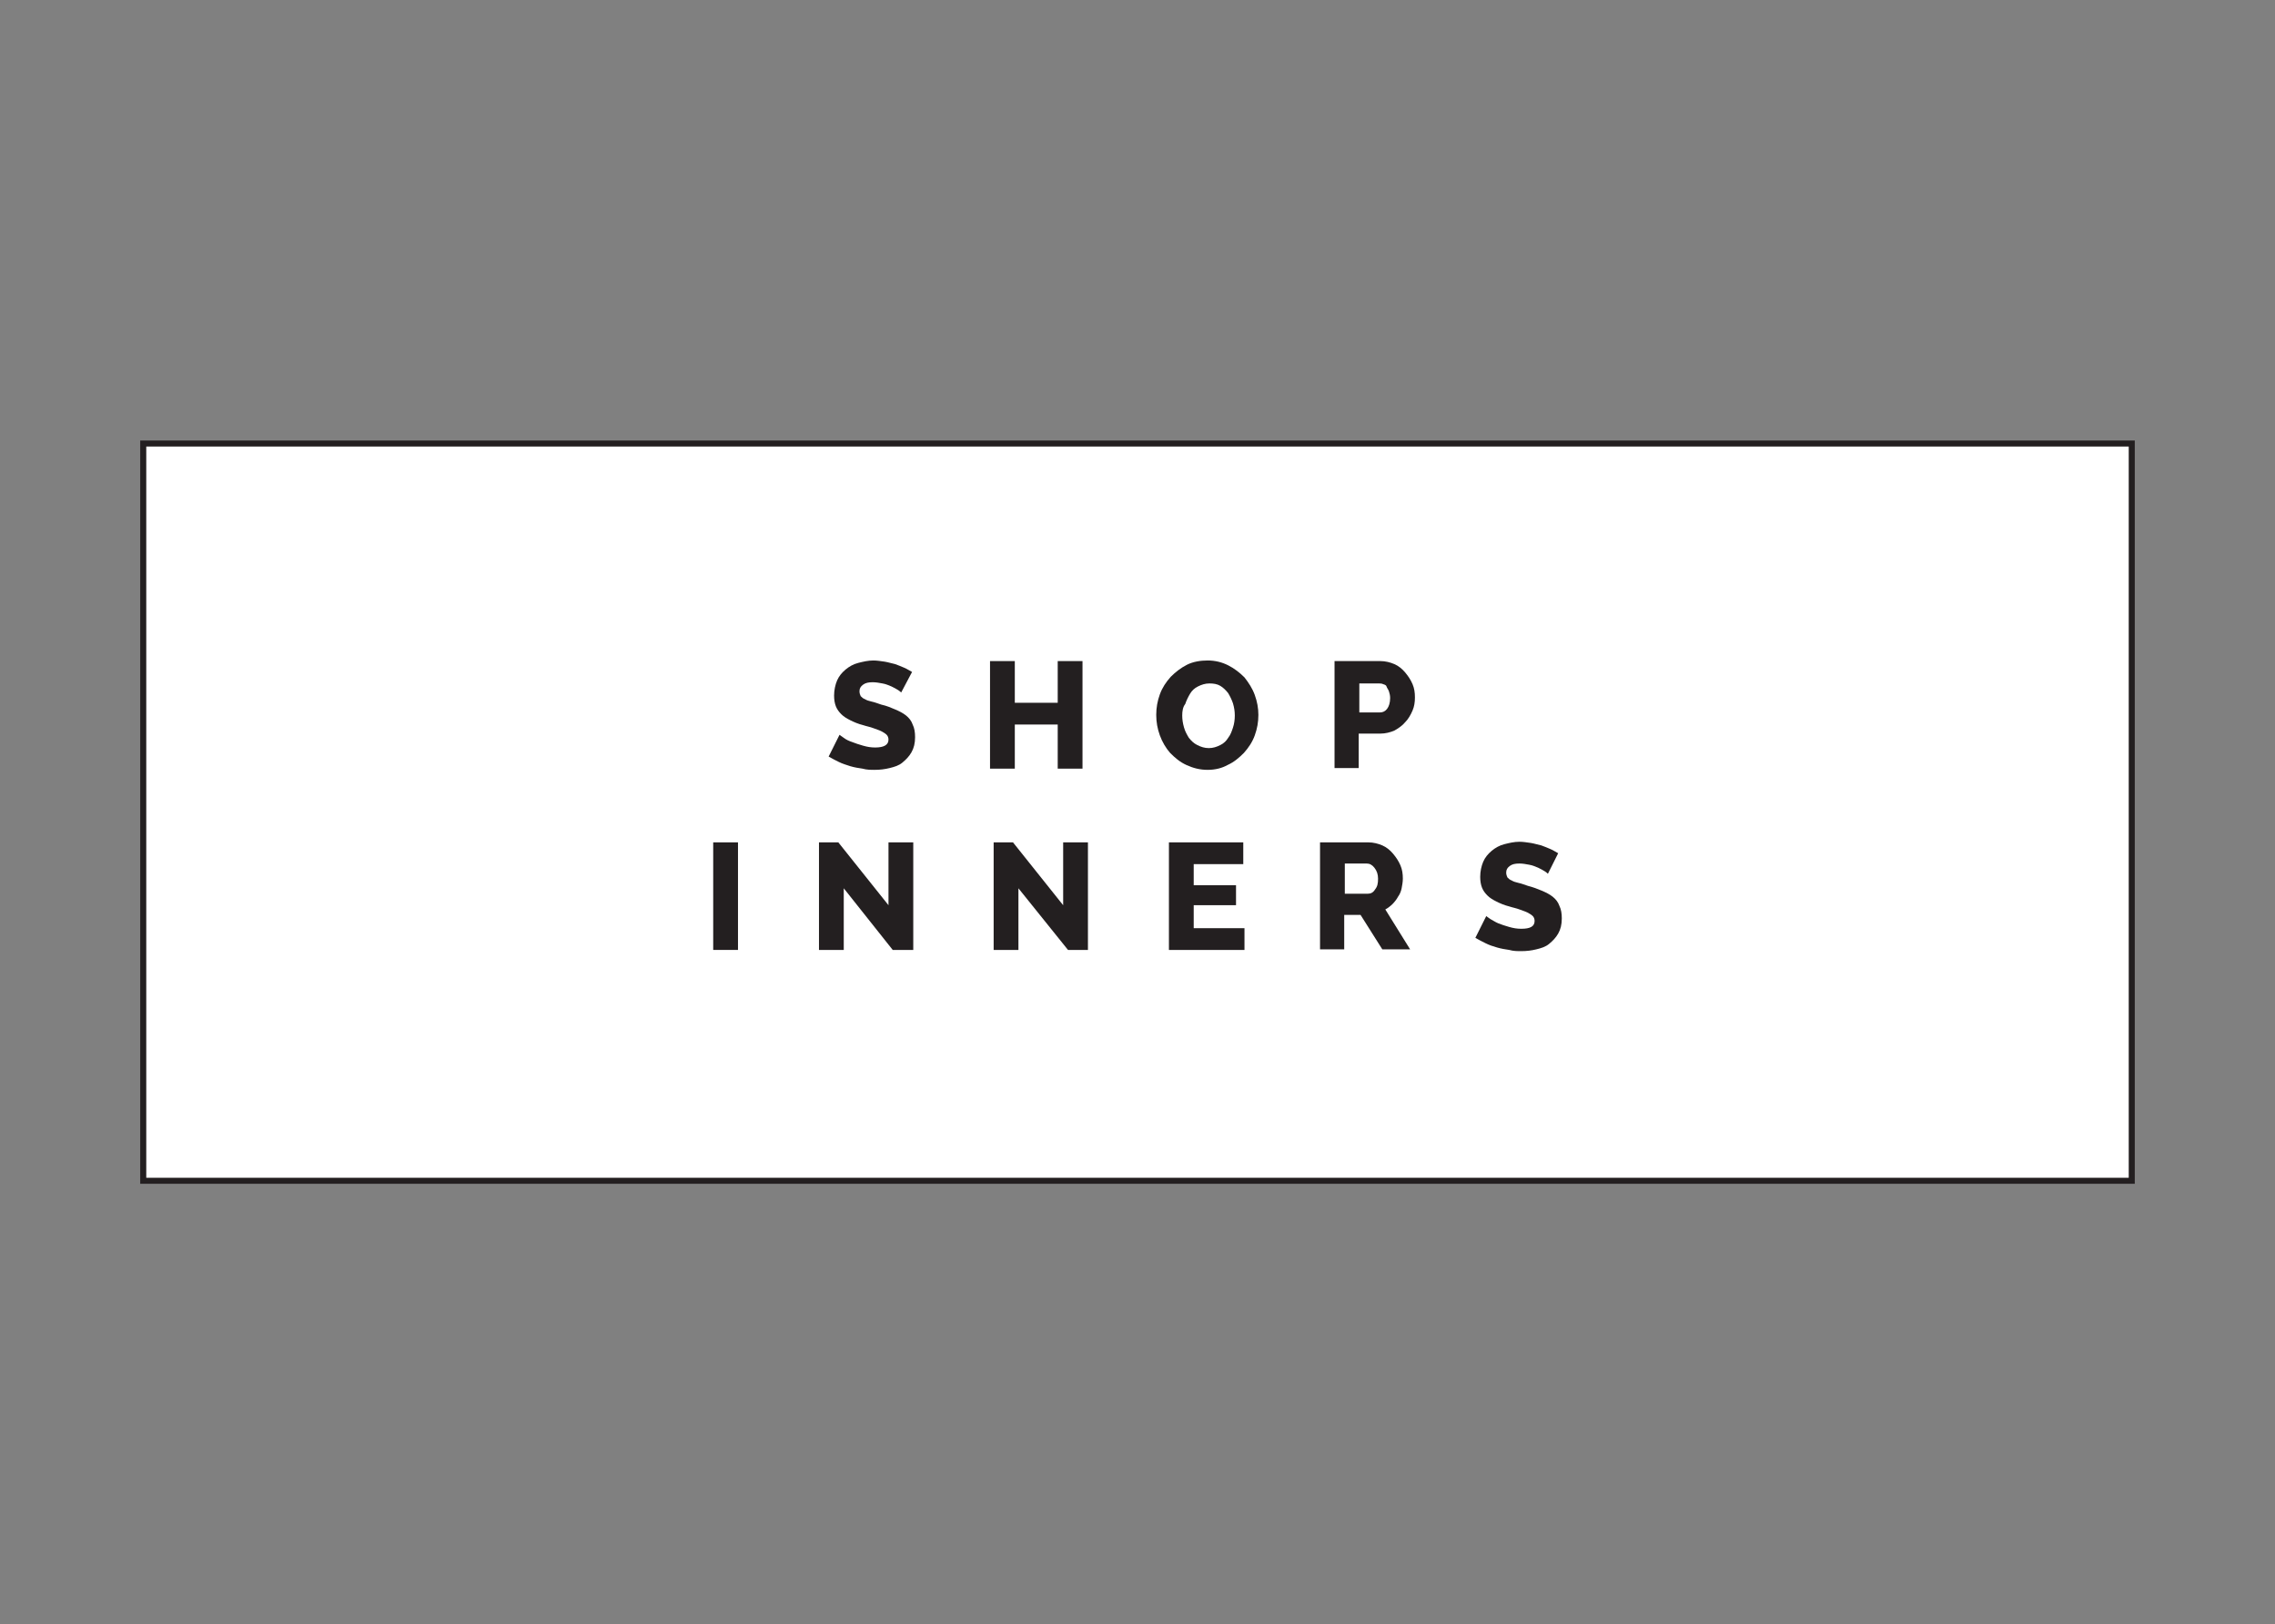 <?xml version="1.0" encoding="utf-8"?>
<!-- Generator: Adobe Illustrator 21.1.0, SVG Export Plug-In . SVG Version: 6.00 Build 0)  -->
<svg version="1.1" id="Layer_1" xmlns="http://www.w3.org/2000/svg" xmlns:xlink="http://www.w3.org/1999/xlink" x="0px" y="0px"
	 viewBox="0 0 376.4 268.8" style="enable-background:new 0 0 376.4 268.8;" xml:space="preserve">
<rect x="0" y="0" width="376.4" height="268.8" fill="#808080" stroke="none"/>
<style type="text/css">
	.st0{fill:#FFFFFF;}
	.st1{clip-path:url(#SVGID_2_);fill:none;stroke:#231F20;}
	.st2{enable-background:new    ;}
	.st3{fill:#231F20;}
</style>
<g>
	<rect x="23.7" y="73.4" class="st0" width="329" height="122"/>
	<g>
		<g>
			<defs>
				<rect id="SVGID_1_" x="23.2" y="72.9" width="330" height="123"/>
			</defs>
			<clipPath id="SVGID_2_">
				<use xlink:href="#SVGID_1_"  style="overflow:visible;"/>
			</clipPath>
			<rect x="23.7" y="73.4" class="st1" width="329" height="122"/>
		</g>
	</g>
	<g>
		<g class="st2">
			<path class="st3" d="M149.1,114.6c-0.1-0.1-0.2-0.2-0.5-0.4c-0.3-0.2-0.7-0.4-1.1-0.6c-0.5-0.2-0.9-0.4-1.5-0.5
				c-0.5-0.1-1.1-0.2-1.6-0.2c-0.7,0-1.2,0.1-1.6,0.4s-0.6,0.6-0.6,1.1c0,0.3,0.1,0.6,0.2,0.8c0.2,0.2,0.4,0.4,0.7,0.5
				c0.3,0.2,0.7,0.3,1.1,0.4c0.5,0.1,1,0.3,1.6,0.5c0.9,0.2,1.6,0.5,2.3,0.8c0.7,0.3,1.3,0.6,1.8,1c0.5,0.4,0.9,0.9,1.1,1.5
				c0.3,0.6,0.4,1.3,0.4,2.1c0,1-0.2,1.8-0.6,2.5s-0.9,1.2-1.5,1.7s-1.3,0.7-2.1,0.9c-0.8,0.2-1.6,0.3-2.5,0.3c-0.6,0-1.3,0-2-0.2
				c-0.7-0.1-1.3-0.2-2-0.4c-0.6-0.2-1.3-0.4-1.9-0.7s-1.2-0.6-1.7-0.9l1.8-3.6c0.1,0.1,0.3,0.2,0.7,0.5s0.8,0.5,1.4,0.7
				c0.5,0.2,1.1,0.4,1.8,0.6c0.7,0.2,1.3,0.3,2,0.3c1.4,0,2.2-0.4,2.2-1.3c0-0.3-0.1-0.6-0.3-0.8c-0.2-0.2-0.5-0.4-0.9-0.6
				s-0.8-0.3-1.3-0.5c-0.5-0.2-1.1-0.3-1.7-0.5c-0.8-0.2-1.5-0.5-2.1-0.8c-0.6-0.3-1.1-0.6-1.5-1s-0.7-0.8-0.9-1.3s-0.3-1.1-0.3-1.8
				c0-0.9,0.2-1.8,0.5-2.5s0.8-1.3,1.4-1.8c0.6-0.5,1.3-0.9,2.1-1.1s1.6-0.4,2.5-0.4c0.6,0,1.2,0.1,1.9,0.2c0.6,0.1,1.2,0.3,1.7,0.4
				c0.5,0.2,1.1,0.4,1.5,0.6c0.5,0.2,0.9,0.5,1.3,0.7L149.1,114.6z"/>
		</g>
		<g class="st2">
			<path class="st3" d="M179.1,109.4v17.8H175v-7.3h-7.1v7.3h-4.1v-17.8h4.1v6.9h7.1v-6.9H179.1z"/>
		</g>
		<g class="st2">
			<path class="st3" d="M199.8,127.4c-1.3,0-2.4-0.3-3.5-0.8s-1.9-1.2-2.7-2c-0.7-0.8-1.3-1.8-1.7-2.9c-0.4-1.1-0.6-2.2-0.6-3.4
				c0-1.2,0.2-2.3,0.6-3.4c0.4-1.1,1-2,1.8-2.9c0.8-0.8,1.7-1.5,2.7-2c1-0.5,2.2-0.7,3.4-0.7c1.3,0,2.4,0.3,3.4,0.8s1.9,1.2,2.7,2
				c0.7,0.9,1.3,1.8,1.7,2.9c0.4,1.1,0.6,2.2,0.6,3.3c0,1.2-0.2,2.3-0.6,3.4c-0.4,1.1-1,2-1.8,2.9c-0.8,0.8-1.6,1.5-2.7,2
				C202.2,127.1,201.1,127.4,199.8,127.4z M195.6,118.4c0,0.7,0.1,1.3,0.3,2s0.5,1.2,0.8,1.7c0.4,0.5,0.8,0.9,1.4,1.2
				s1.2,0.5,1.9,0.5c0.7,0,1.3-0.2,1.9-0.5s1-0.7,1.3-1.2c0.4-0.5,0.6-1.1,0.8-1.7s0.3-1.3,0.3-2c0-0.7-0.1-1.3-0.3-2
				c-0.2-0.6-0.5-1.2-0.8-1.7c-0.4-0.5-0.8-0.9-1.3-1.2c-0.5-0.3-1.1-0.4-1.8-0.4c-0.7,0-1.3,0.2-1.9,0.5s-1,0.7-1.3,1.2
				s-0.6,1.1-0.8,1.7C195.7,117,195.6,117.7,195.6,118.4z"/>
		</g>
		<g class="st2">
			<path class="st3" d="M220.8,127.2v-17.8h7.6c0.8,0,1.6,0.2,2.3,0.5c0.7,0.3,1.3,0.8,1.8,1.4s0.9,1.2,1.2,1.9
				c0.3,0.7,0.4,1.4,0.4,2.2c0,0.8-0.1,1.5-0.4,2.2c-0.3,0.7-0.7,1.4-1.2,1.9c-0.5,0.6-1.1,1-1.8,1.4c-0.7,0.3-1.5,0.5-2.3,0.5h-3.6
				v5.7H220.8z M224.9,117.9h3.4c0.5,0,0.9-0.2,1.2-0.6c0.3-0.4,0.5-1,0.5-1.8c0-0.4-0.1-0.8-0.2-1.1s-0.3-0.5-0.4-0.8
				s-0.4-0.3-0.6-0.4c-0.2-0.1-0.5-0.1-0.7-0.1h-3.2V117.9z"/>
		</g>
		<g>
			<path class="st3" d="M118,157.2v-17.8h4.1v17.8H118z"/>
			<path class="st3" d="M139.6,147v10.2h-4.1v-17.8h3.2l8.3,10.4v-10.4h4.1v17.8h-3.4L139.6,147z"/>
			<path class="st3" d="M168.5,147v10.2h-4.1v-17.8h3.2l8.3,10.4v-10.4h4.1v17.8h-3.3L168.5,147z"/>
			<path class="st3" d="M205.9,153.6v3.6h-12.5v-17.8h12.3v3.6h-8.2v3.5h7v3.3h-7v3.8C197.5,153.6,205.9,153.6,205.9,153.6z"/>
			<path class="st3" d="M218.4,157.2v-17.8h8c0.8,0,1.6,0.2,2.3,0.5s1.3,0.8,1.8,1.4c0.5,0.6,0.9,1.2,1.2,1.9s0.4,1.4,0.4,2.2
				c0,0.5-0.1,1.1-0.2,1.6c-0.1,0.5-0.3,1-0.6,1.4c-0.2,0.4-0.6,0.9-0.9,1.2s-0.8,0.7-1.2,0.9l4.1,6.6h-4.6l-3.6-5.7h-2.7v5.7h-4
				V157.2z M222.5,147.9h3.8c0.5,0,0.9-0.2,1.2-0.7c0.4-0.5,0.5-1,0.5-1.8c0-0.7-0.2-1.3-0.6-1.8s-0.8-0.7-1.3-0.7h-3.6L222.5,147.9
				L222.5,147.9z"/>
			<path class="st3" d="M256.1,144.6c-0.1-0.1-0.2-0.2-0.5-0.4c-0.3-0.2-0.7-0.4-1.1-0.6c-0.5-0.2-0.9-0.4-1.5-0.5
				c-0.5-0.1-1.1-0.2-1.6-0.2c-0.7,0-1.2,0.1-1.6,0.4c-0.4,0.3-0.6,0.6-0.6,1.1c0,0.3,0.1,0.6,0.2,0.8c0.2,0.2,0.4,0.4,0.7,0.5
				c0.3,0.2,0.7,0.3,1.1,0.4c0.5,0.1,1,0.3,1.6,0.5c0.8,0.2,1.6,0.5,2.3,0.8c0.7,0.3,1.3,0.6,1.8,1c0.5,0.4,0.9,0.9,1.1,1.5
				c0.3,0.6,0.4,1.3,0.4,2.1c0,1-0.2,1.8-0.6,2.5c-0.4,0.7-0.9,1.2-1.5,1.7c-0.6,0.5-1.3,0.7-2.1,0.9c-0.8,0.2-1.6,0.3-2.5,0.3
				c-0.7,0-1.3,0-2-0.2c-0.7-0.1-1.3-0.2-2-0.4s-1.3-0.4-1.9-0.7s-1.2-0.6-1.7-0.9l1.8-3.6c0.1,0.1,0.3,0.2,0.7,0.5
				c0.4,0.2,0.8,0.5,1.3,0.7s1.1,0.4,1.8,0.6c0.7,0.2,1.3,0.3,2,0.3c1.5,0,2.2-0.4,2.2-1.3c0-0.3-0.1-0.6-0.3-0.8
				c-0.2-0.2-0.5-0.4-0.9-0.6s-0.8-0.3-1.3-0.5s-1.1-0.3-1.7-0.5c-0.8-0.2-1.5-0.5-2.1-0.8s-1.1-0.6-1.5-1s-0.7-0.8-0.9-1.3
				s-0.3-1.1-0.3-1.8c0-0.9,0.2-1.8,0.5-2.5s0.8-1.3,1.4-1.8c0.6-0.5,1.3-0.9,2.1-1.1c0.8-0.2,1.6-0.4,2.5-0.4
				c0.6,0,1.2,0.1,1.9,0.2c0.6,0.1,1.2,0.3,1.7,0.4c0.5,0.2,1.1,0.4,1.5,0.6c0.5,0.2,0.9,0.5,1.3,0.7L256.1,144.6z"/>
		</g>
	</g>
</g>
</svg>
